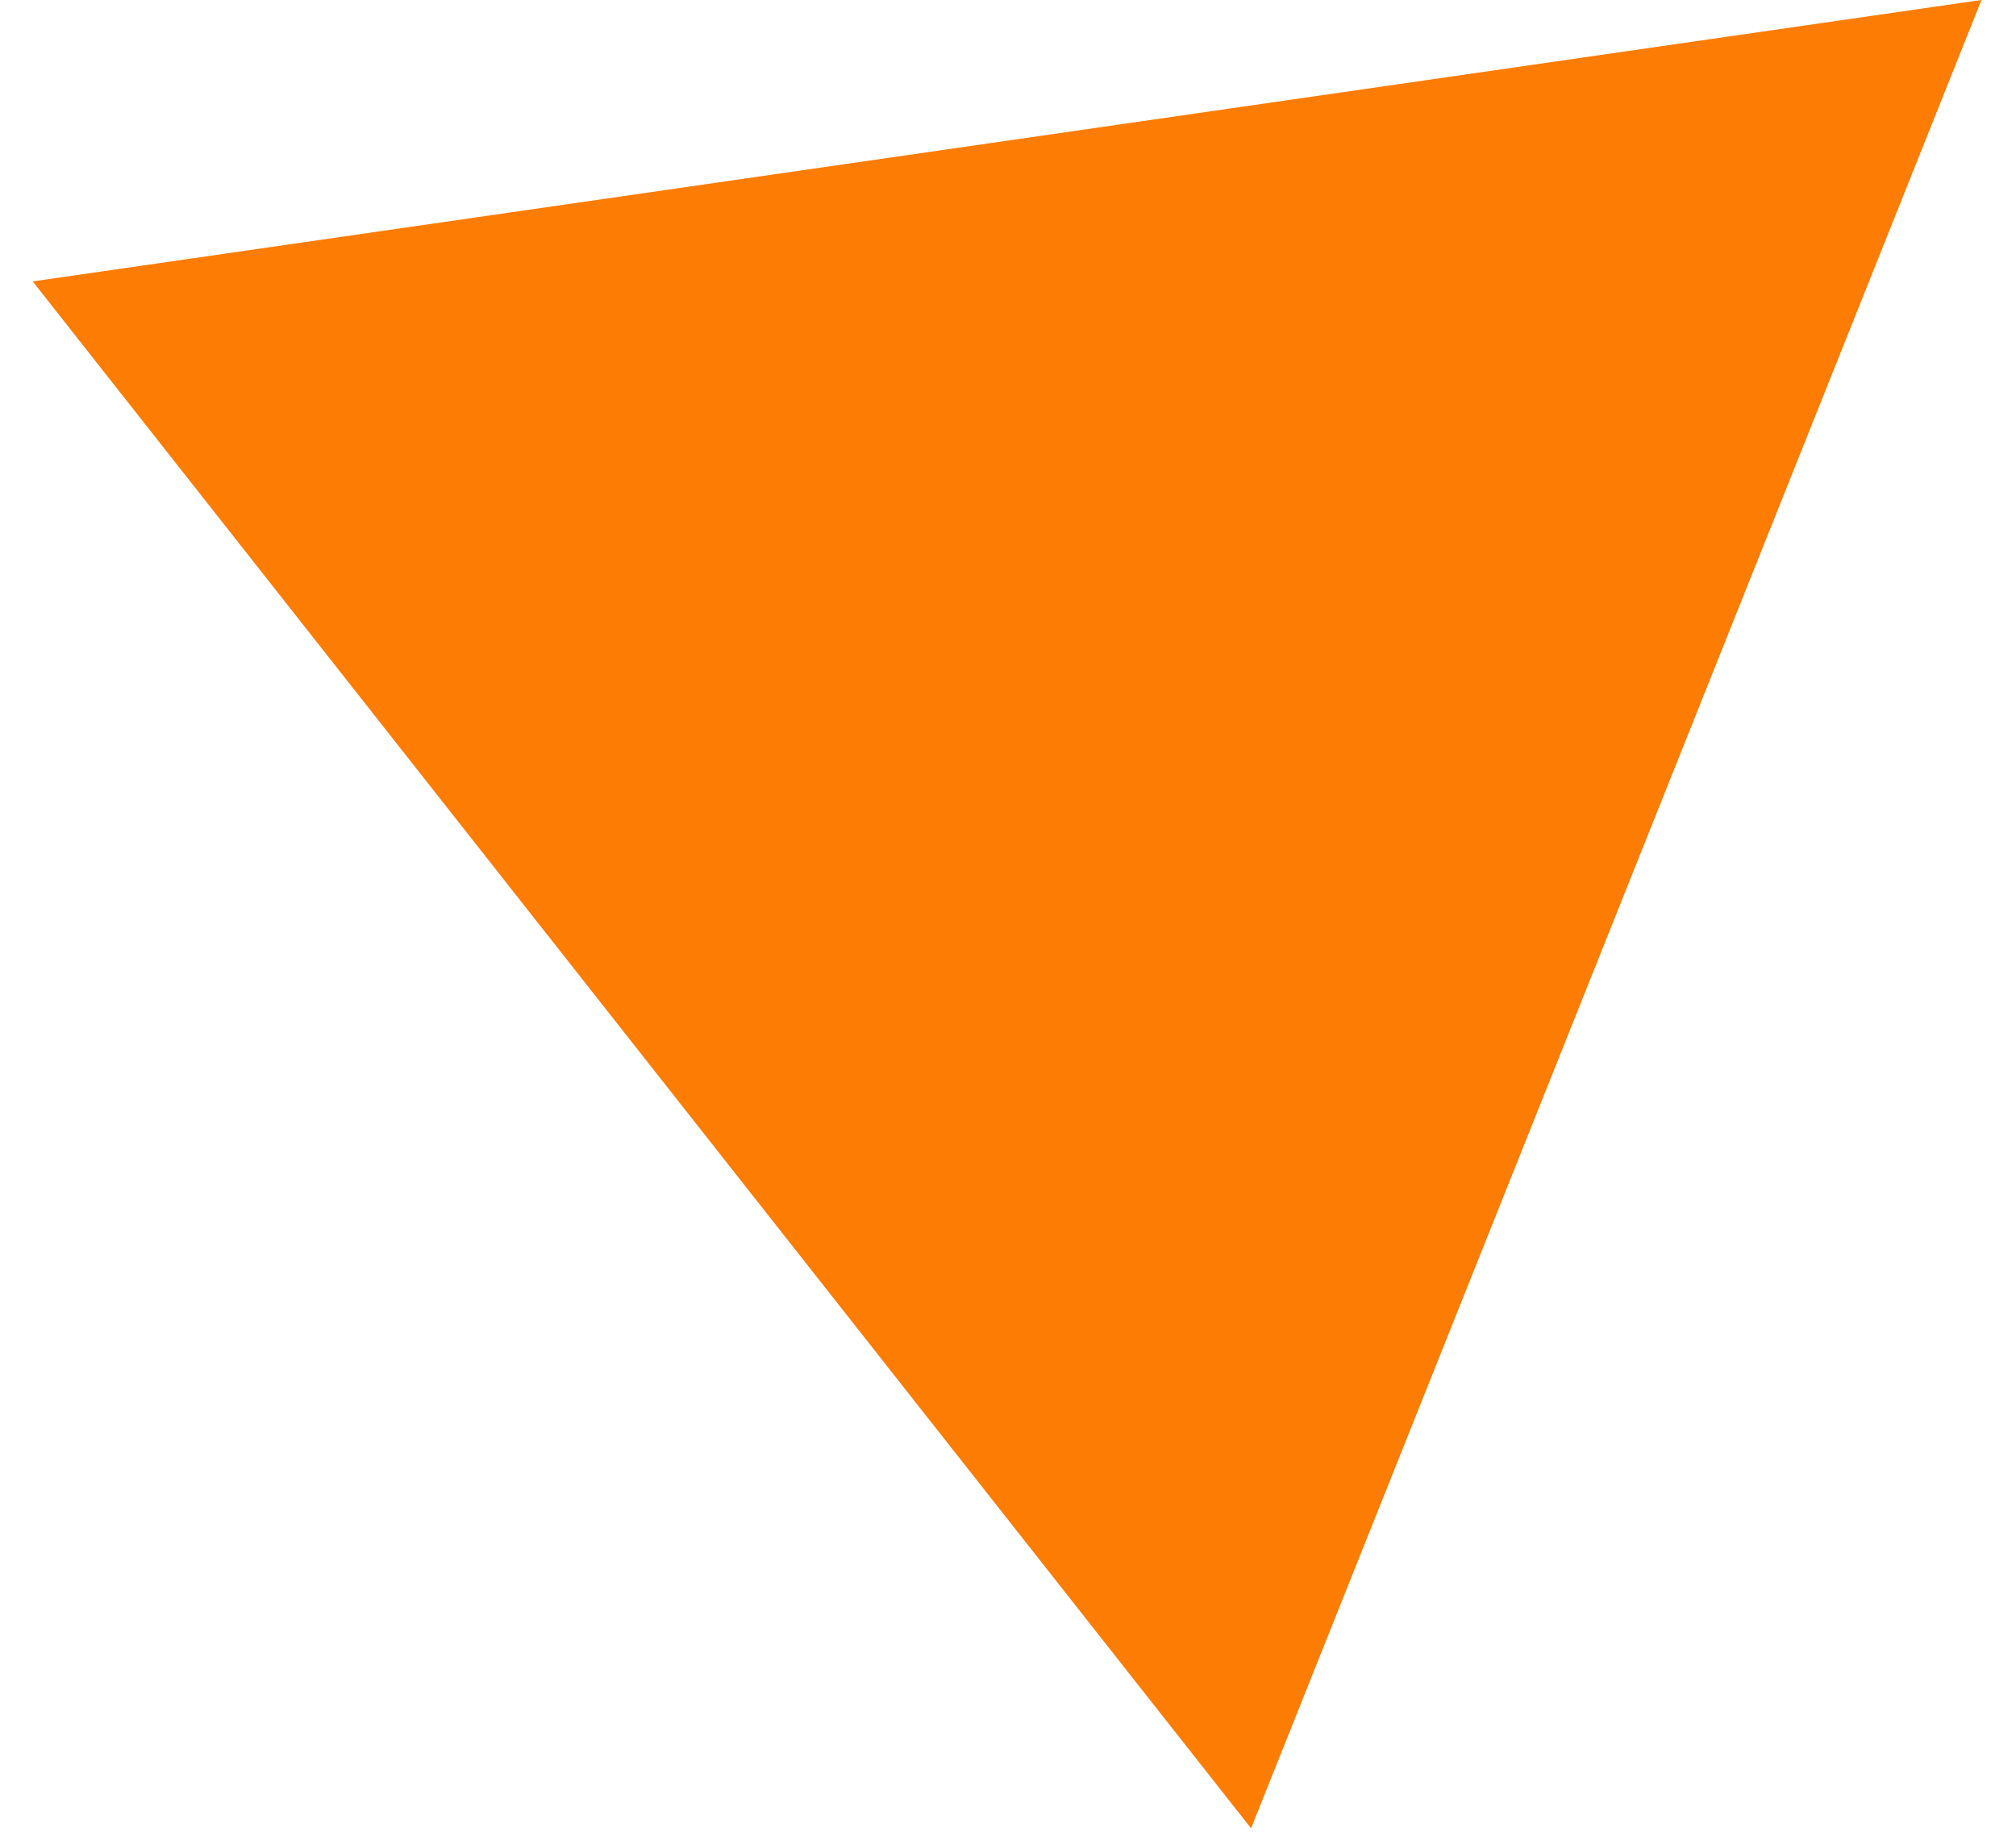 <?xml version="1.0" encoding="UTF-8"?> <svg xmlns="http://www.w3.org/2000/svg" width="46" height="42" viewBox="0 0 46 42" fill="none"><path d="M0.746 6.421L45.212 -0.001L28.546 41.718L0.746 6.421Z" fill="#FD7C03"></path></svg> 